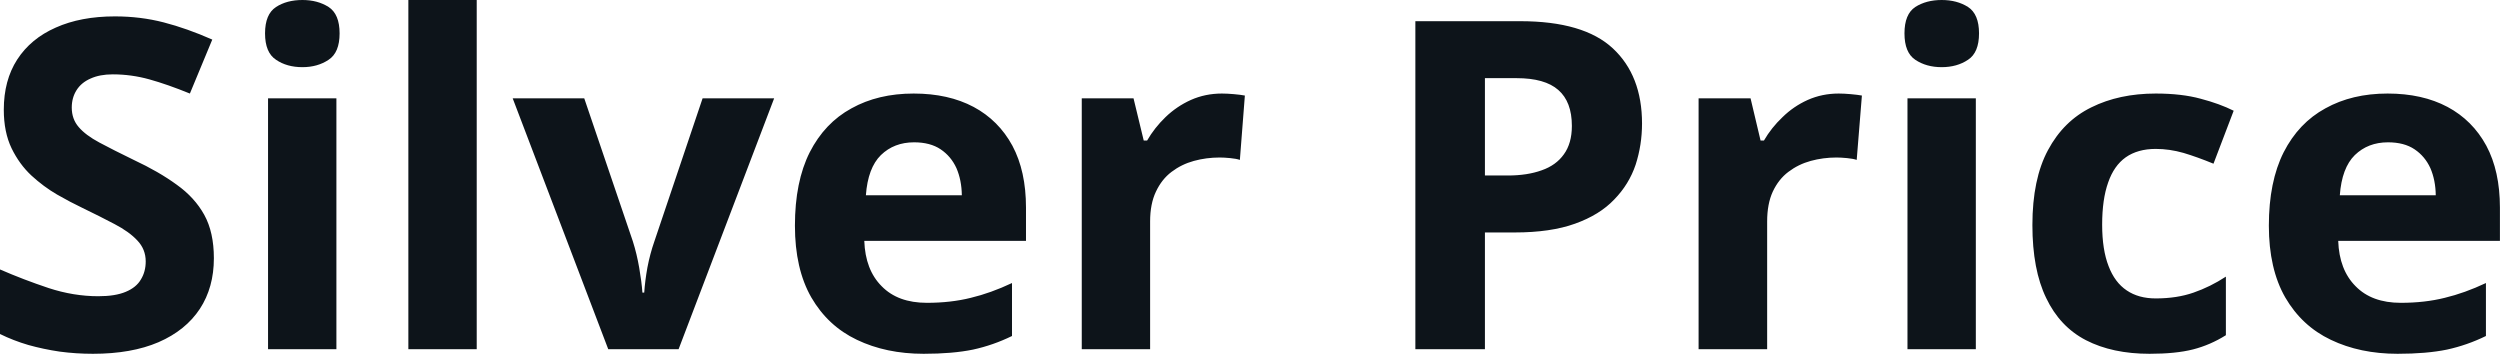 <svg fill="#0d141a" viewBox="0 0 125.074 17.699" height="100%" width="100%" xmlns="http://www.w3.org/2000/svg"><path preserveAspectRatio="none" d="M10.70 12.92L10.70 12.92Q10.70 14.38 10.00 15.45Q9.29 16.53 7.93 17.12Q6.58 17.70 4.65 17.70L4.65 17.70Q3.80 17.70 2.98 17.59Q2.17 17.47 1.42 17.26Q0.67 17.04 0 16.71L0 16.71L0 13.48Q1.17 13.99 2.43 14.41Q3.68 14.82 4.92 14.82L4.92 14.82Q5.77 14.82 6.29 14.60Q6.82 14.38 7.05 13.98Q7.29 13.59 7.29 13.08L7.29 13.08Q7.29 12.47 6.87 12.03Q6.46 11.59 5.73 11.21Q5.01 10.83 4.10 10.39L4.10 10.39Q3.53 10.12 2.85 9.73Q2.18 9.34 1.57 8.78Q0.97 8.22 0.58 7.42Q0.19 6.61 0.19 5.49L0.19 5.49Q0.19 4.02 0.86 2.98Q1.54 1.93 2.79 1.38Q4.04 0.82 5.75 0.82L5.75 0.82Q7.03 0.82 8.19 1.12Q9.35 1.42 10.62 1.98L10.62 1.98L9.50 4.68Q8.37 4.22 7.47 3.97Q6.57 3.72 5.64 3.72L5.64 3.72Q4.99 3.72 4.53 3.93Q4.07 4.13 3.83 4.51Q3.59 4.89 3.59 5.38L3.59 5.38Q3.59 5.96 3.94 6.36Q4.28 6.76 4.97 7.13Q5.66 7.50 6.69 8.00L6.69 8.00Q7.95 8.59 8.84 9.24Q9.74 9.88 10.22 10.75Q10.70 11.62 10.70 12.92ZM13.41 4.92L16.83 4.92L16.83 17.47L13.41 17.47L13.41 4.92ZM15.13 0L15.13 0Q15.89 0 16.44 0.35Q16.99 0.71 16.99 1.67L16.99 1.67Q16.99 2.63 16.44 2.99Q15.89 3.36 15.13 3.36L15.13 3.36Q14.35 3.36 13.81 2.99Q13.26 2.63 13.26 1.67L13.26 1.67Q13.26 0.71 13.81 0.35Q14.35 0 15.13 0ZM23.85 0L23.85 17.47L20.43 17.47L20.43 0L23.85 0ZM33.95 17.47L30.43 17.47L25.65 4.92L29.23 4.92L31.66 12.07Q31.86 12.70 31.98 13.40Q32.10 14.09 32.14 14.64L32.14 14.64L32.23 14.64Q32.27 14.05 32.39 13.38Q32.52 12.70 32.74 12.07L32.74 12.07L35.15 4.92L38.73 4.92L33.95 17.47ZM45.71 4.68L45.71 4.68Q47.45 4.68 48.71 5.35Q49.96 6.02 50.65 7.29Q51.33 8.56 51.33 10.39L51.33 10.39L51.33 12.05L43.24 12.05Q43.29 13.50 44.11 14.32Q44.92 15.15 46.37 15.15L46.37 15.15Q47.57 15.15 48.57 14.90Q49.57 14.66 50.63 14.16L50.63 14.16L50.63 16.81Q49.69 17.27 48.68 17.49Q47.66 17.70 46.21 17.70L46.21 17.70Q44.33 17.70 42.87 17.00Q41.42 16.31 40.59 14.88Q39.77 13.45 39.77 11.29L39.77 11.29Q39.77 9.09 40.51 7.62Q41.26 6.15 42.60 5.42Q43.93 4.68 45.71 4.68ZM45.73 7.12L45.73 7.12Q44.73 7.12 44.07 7.76Q43.42 8.40 43.32 9.77L43.32 9.77L48.12 9.77Q48.11 9.01 47.85 8.41Q47.58 7.82 47.06 7.47Q46.54 7.12 45.73 7.12ZM61.13 4.68L61.13 4.68Q61.39 4.68 61.73 4.71Q62.07 4.74 62.28 4.78L62.28 4.78L62.03 8.00Q61.86 7.94 61.55 7.91Q61.24 7.88 61.02 7.88L61.02 7.88Q60.35 7.88 59.73 8.05Q59.11 8.22 58.61 8.60Q58.12 8.97 57.83 9.59Q57.54 10.20 57.54 11.08L57.54 11.08L57.54 17.47L54.12 17.47L54.12 4.92L56.71 4.92L57.22 7.03L57.39 7.03Q57.76 6.39 58.31 5.86Q58.87 5.32 59.58 5.00Q60.30 4.68 61.13 4.68ZM70.81 1.06L76.05 1.06Q79.23 1.06 80.69 2.42Q82.15 3.78 82.15 6.18L82.15 6.18Q82.15 7.25 81.83 8.24Q81.50 9.22 80.76 9.98Q80.03 10.75 78.80 11.19Q77.58 11.63 75.78 11.63L75.78 11.63L74.29 11.63L74.29 17.47L70.81 17.47L70.81 1.06ZM75.87 3.91L75.87 3.91L74.29 3.91L74.29 8.78L75.44 8.78Q76.41 8.78 77.13 8.52Q77.85 8.27 78.24 7.72Q78.64 7.17 78.64 6.30L78.64 6.30Q78.64 5.09 77.96 4.50Q77.29 3.91 75.87 3.91ZM91.99 4.68L91.99 4.68Q92.25 4.68 92.59 4.71Q92.93 4.74 93.15 4.78L93.15 4.78L92.89 8.00Q92.72 7.94 92.41 7.91Q92.10 7.88 91.88 7.88L91.88 7.88Q91.21 7.88 90.59 8.05Q89.97 8.22 89.47 8.60Q88.98 8.97 88.69 9.59Q88.41 10.20 88.41 11.08L88.41 11.08L88.41 17.47L84.98 17.47L84.98 4.92L87.58 4.92L88.08 7.03L88.25 7.03Q88.62 6.39 89.18 5.86Q89.73 5.32 90.44 5.00Q91.16 4.68 91.99 4.68ZM95.43 4.92L98.85 4.92L98.85 17.47L95.43 17.47L95.43 4.92ZM97.14 0L97.14 0Q97.91 0 98.46 0.35Q99.01 0.71 99.01 1.67L99.01 1.67Q99.01 2.63 98.46 2.99Q97.91 3.36 97.14 3.36L97.14 3.36Q96.37 3.36 95.82 2.99Q95.28 2.63 95.28 1.67L95.28 1.67Q95.28 0.71 95.82 0.35Q96.37 0 97.14 0ZM107.54 17.70L107.54 17.70Q105.68 17.70 104.36 17.02Q103.05 16.34 102.37 14.91Q101.68 13.49 101.68 11.26L101.68 11.26Q101.68 8.96 102.46 7.51Q103.24 6.05 104.63 5.37Q106.02 4.68 107.85 4.68L107.85 4.68Q109.15 4.68 110.10 4.94Q111.05 5.19 111.75 5.54L111.75 5.54L110.74 8.19Q109.94 7.86 109.24 7.65Q108.54 7.45 107.85 7.45L107.85 7.45Q106.95 7.45 106.35 7.87Q105.76 8.29 105.47 9.13Q105.17 9.97 105.17 11.24L105.17 11.24Q105.17 12.49 105.49 13.31Q105.80 14.13 106.40 14.53Q106.99 14.93 107.85 14.93L107.85 14.93Q108.91 14.93 109.74 14.64Q110.58 14.35 111.36 13.84L111.36 13.84L111.36 16.77Q110.58 17.26 109.72 17.48Q108.86 17.70 107.54 17.70ZM119.45 4.68L119.45 4.68Q121.19 4.68 122.45 5.35Q123.70 6.02 124.39 7.29Q125.07 8.56 125.07 10.39L125.07 10.39L125.07 12.05L116.98 12.05Q117.03 13.50 117.85 14.32Q118.66 15.15 120.11 15.15L120.11 15.15Q121.31 15.15 122.31 14.90Q123.31 14.66 124.37 14.16L124.37 14.16L124.37 16.81Q123.43 17.27 122.42 17.49Q121.40 17.70 119.95 17.70L119.95 17.70Q118.07 17.70 116.61 17.00Q115.16 16.31 114.33 14.88Q113.51 13.45 113.51 11.29L113.51 11.29Q113.51 9.09 114.25 7.62Q115 6.15 116.34 5.42Q117.67 4.68 119.45 4.68ZM119.47 7.12L119.47 7.12Q118.47 7.12 117.81 7.76Q117.16 8.40 117.06 9.77L117.06 9.77L121.86 9.77Q121.85 9.01 121.59 8.41Q121.32 7.82 120.80 7.47Q120.28 7.12 119.47 7.12Z"></path></svg>